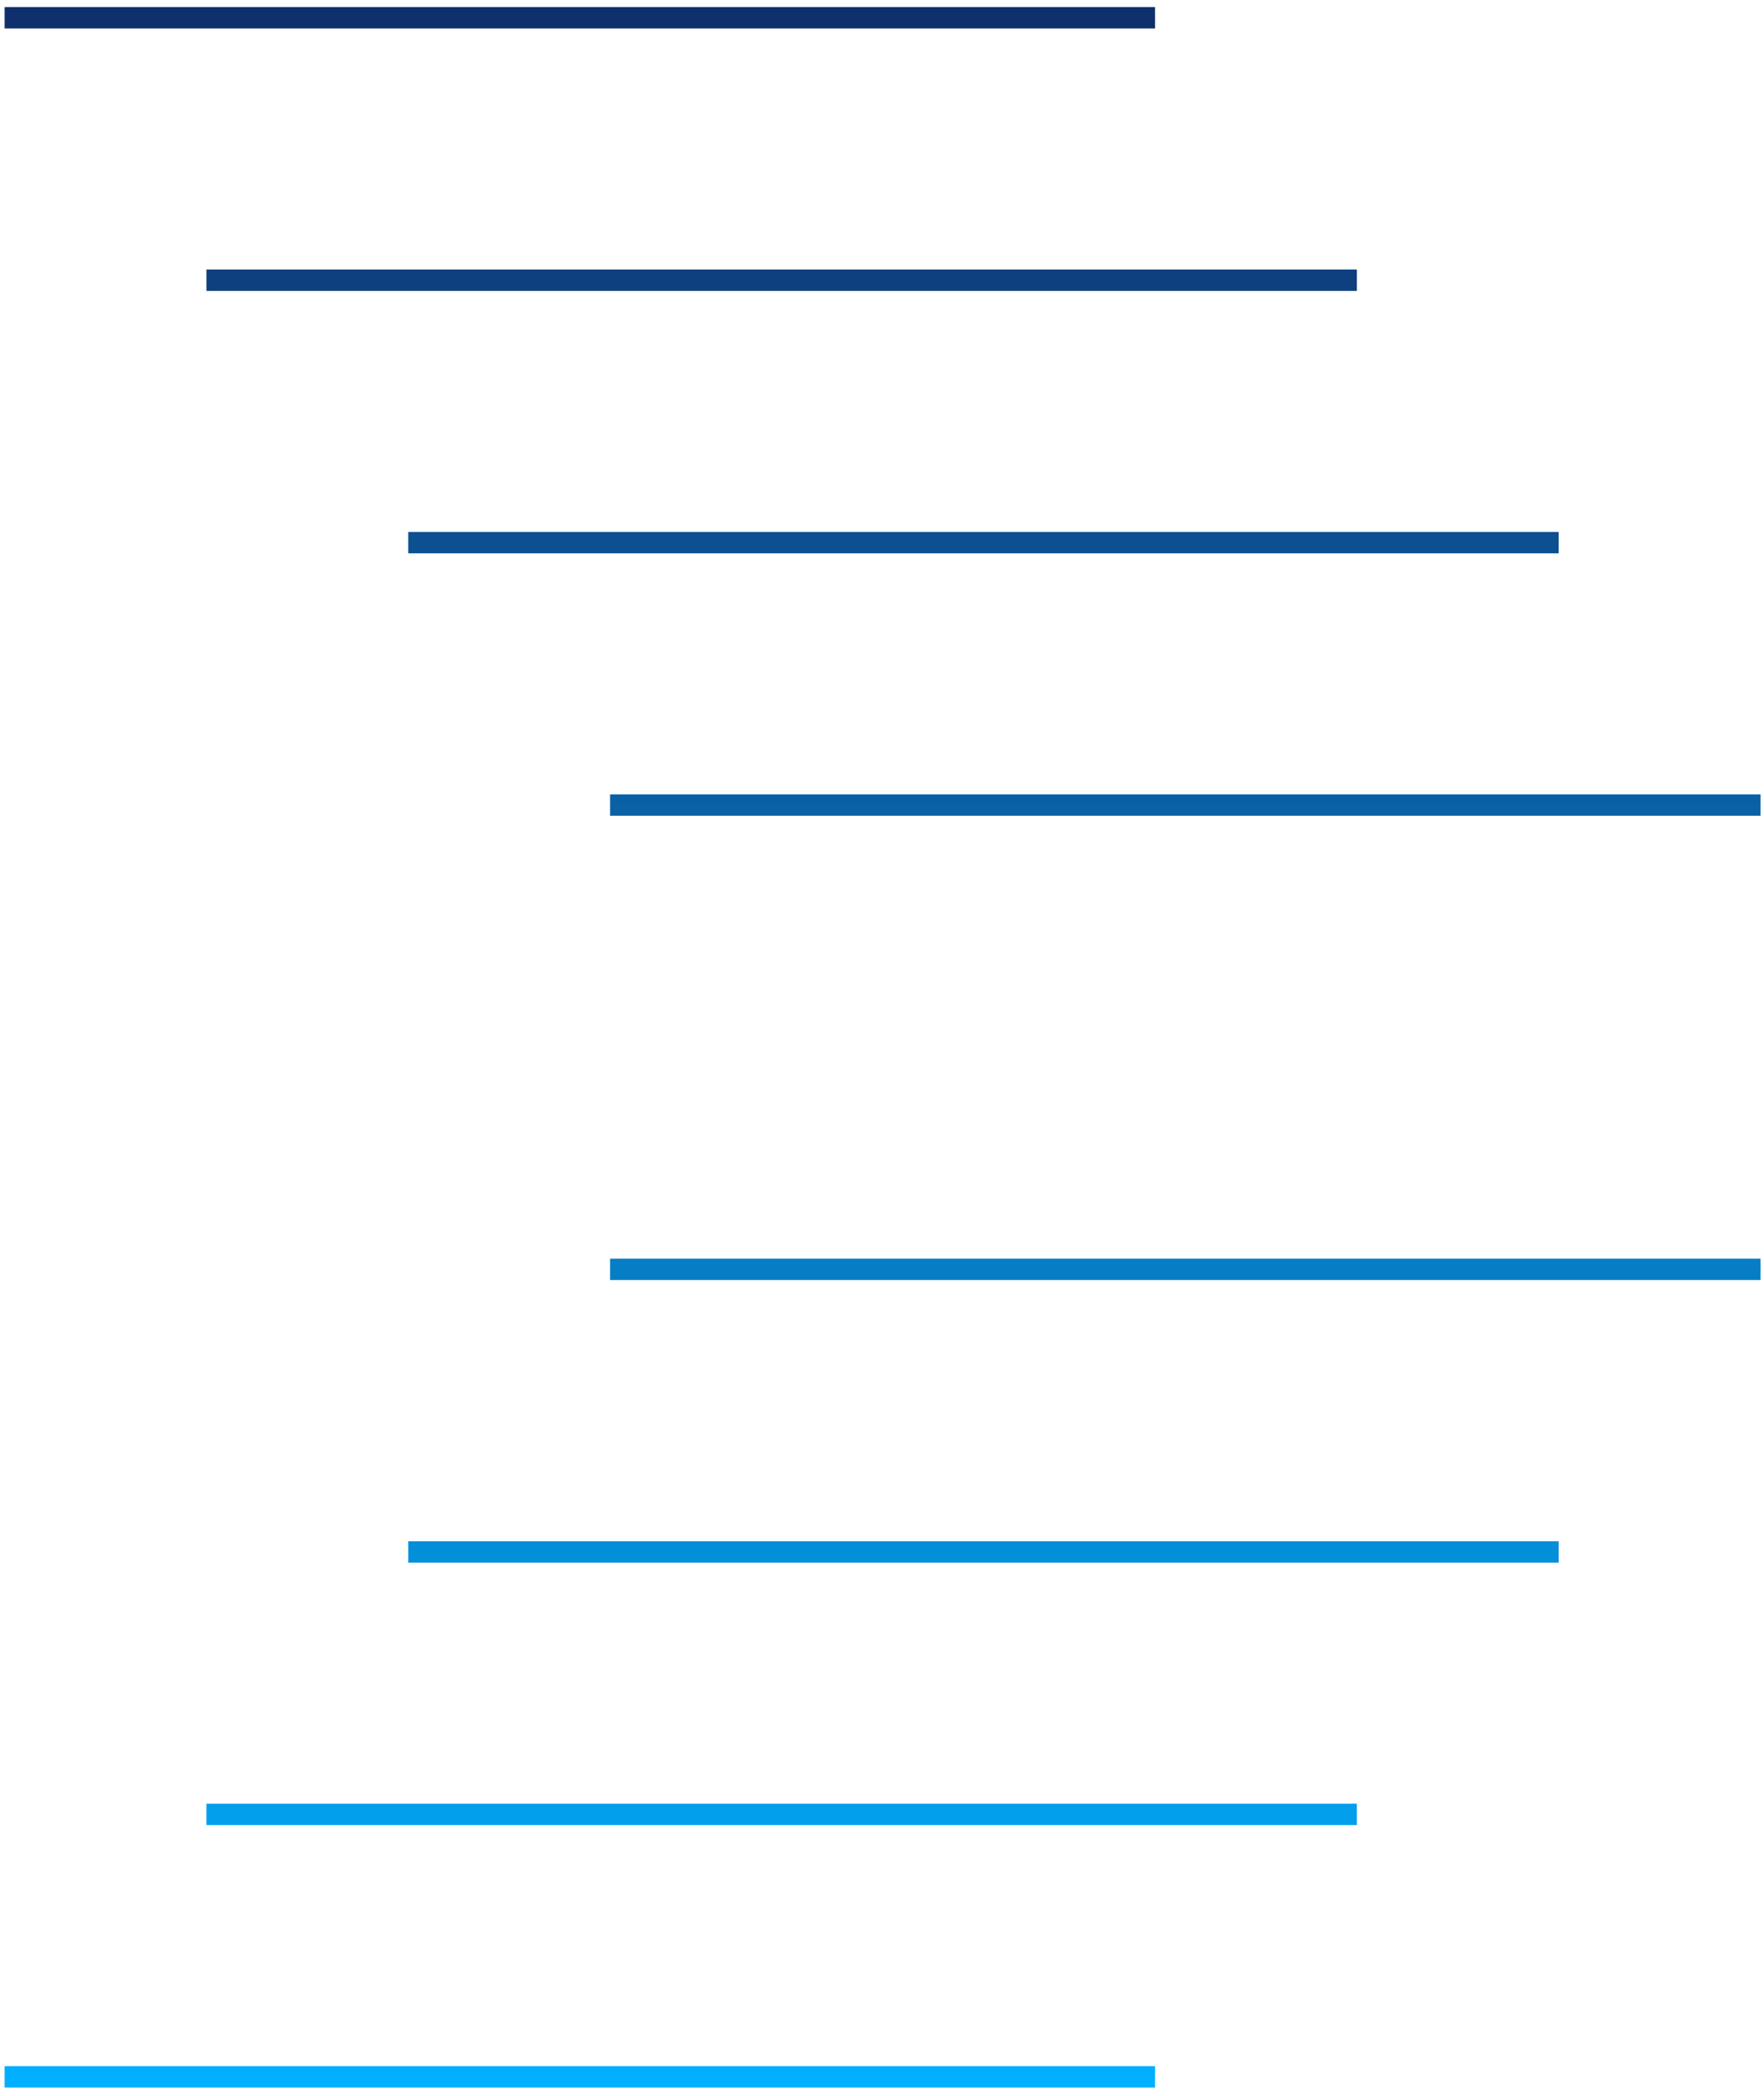 <?xml version="1.0" encoding="UTF-8"?> <svg xmlns="http://www.w3.org/2000/svg" width="165" height="196" viewBox="0 0 165 196" fill="none"><path d="M108.037 194.224H0.43M145.794 50.748H38.187M164.673 75.29H57.065M126.916 169.682H19.308M126.916 26.206H19.308M145.794 145.14H38.187M164.673 118.71H57.065M108.037 1.664H0.43" stroke="url(#paint0_linear_300_922)" stroke-width="2"></path><defs><linearGradient id="paint0_linear_300_922" x1="54.233" y1="1.664" x2="54.233" y2="194.224" gradientUnits="userSpaceOnUse"><stop stop-color="#10306C"></stop><stop offset="1" stop-color="#00AFFF"></stop></linearGradient></defs></svg> 